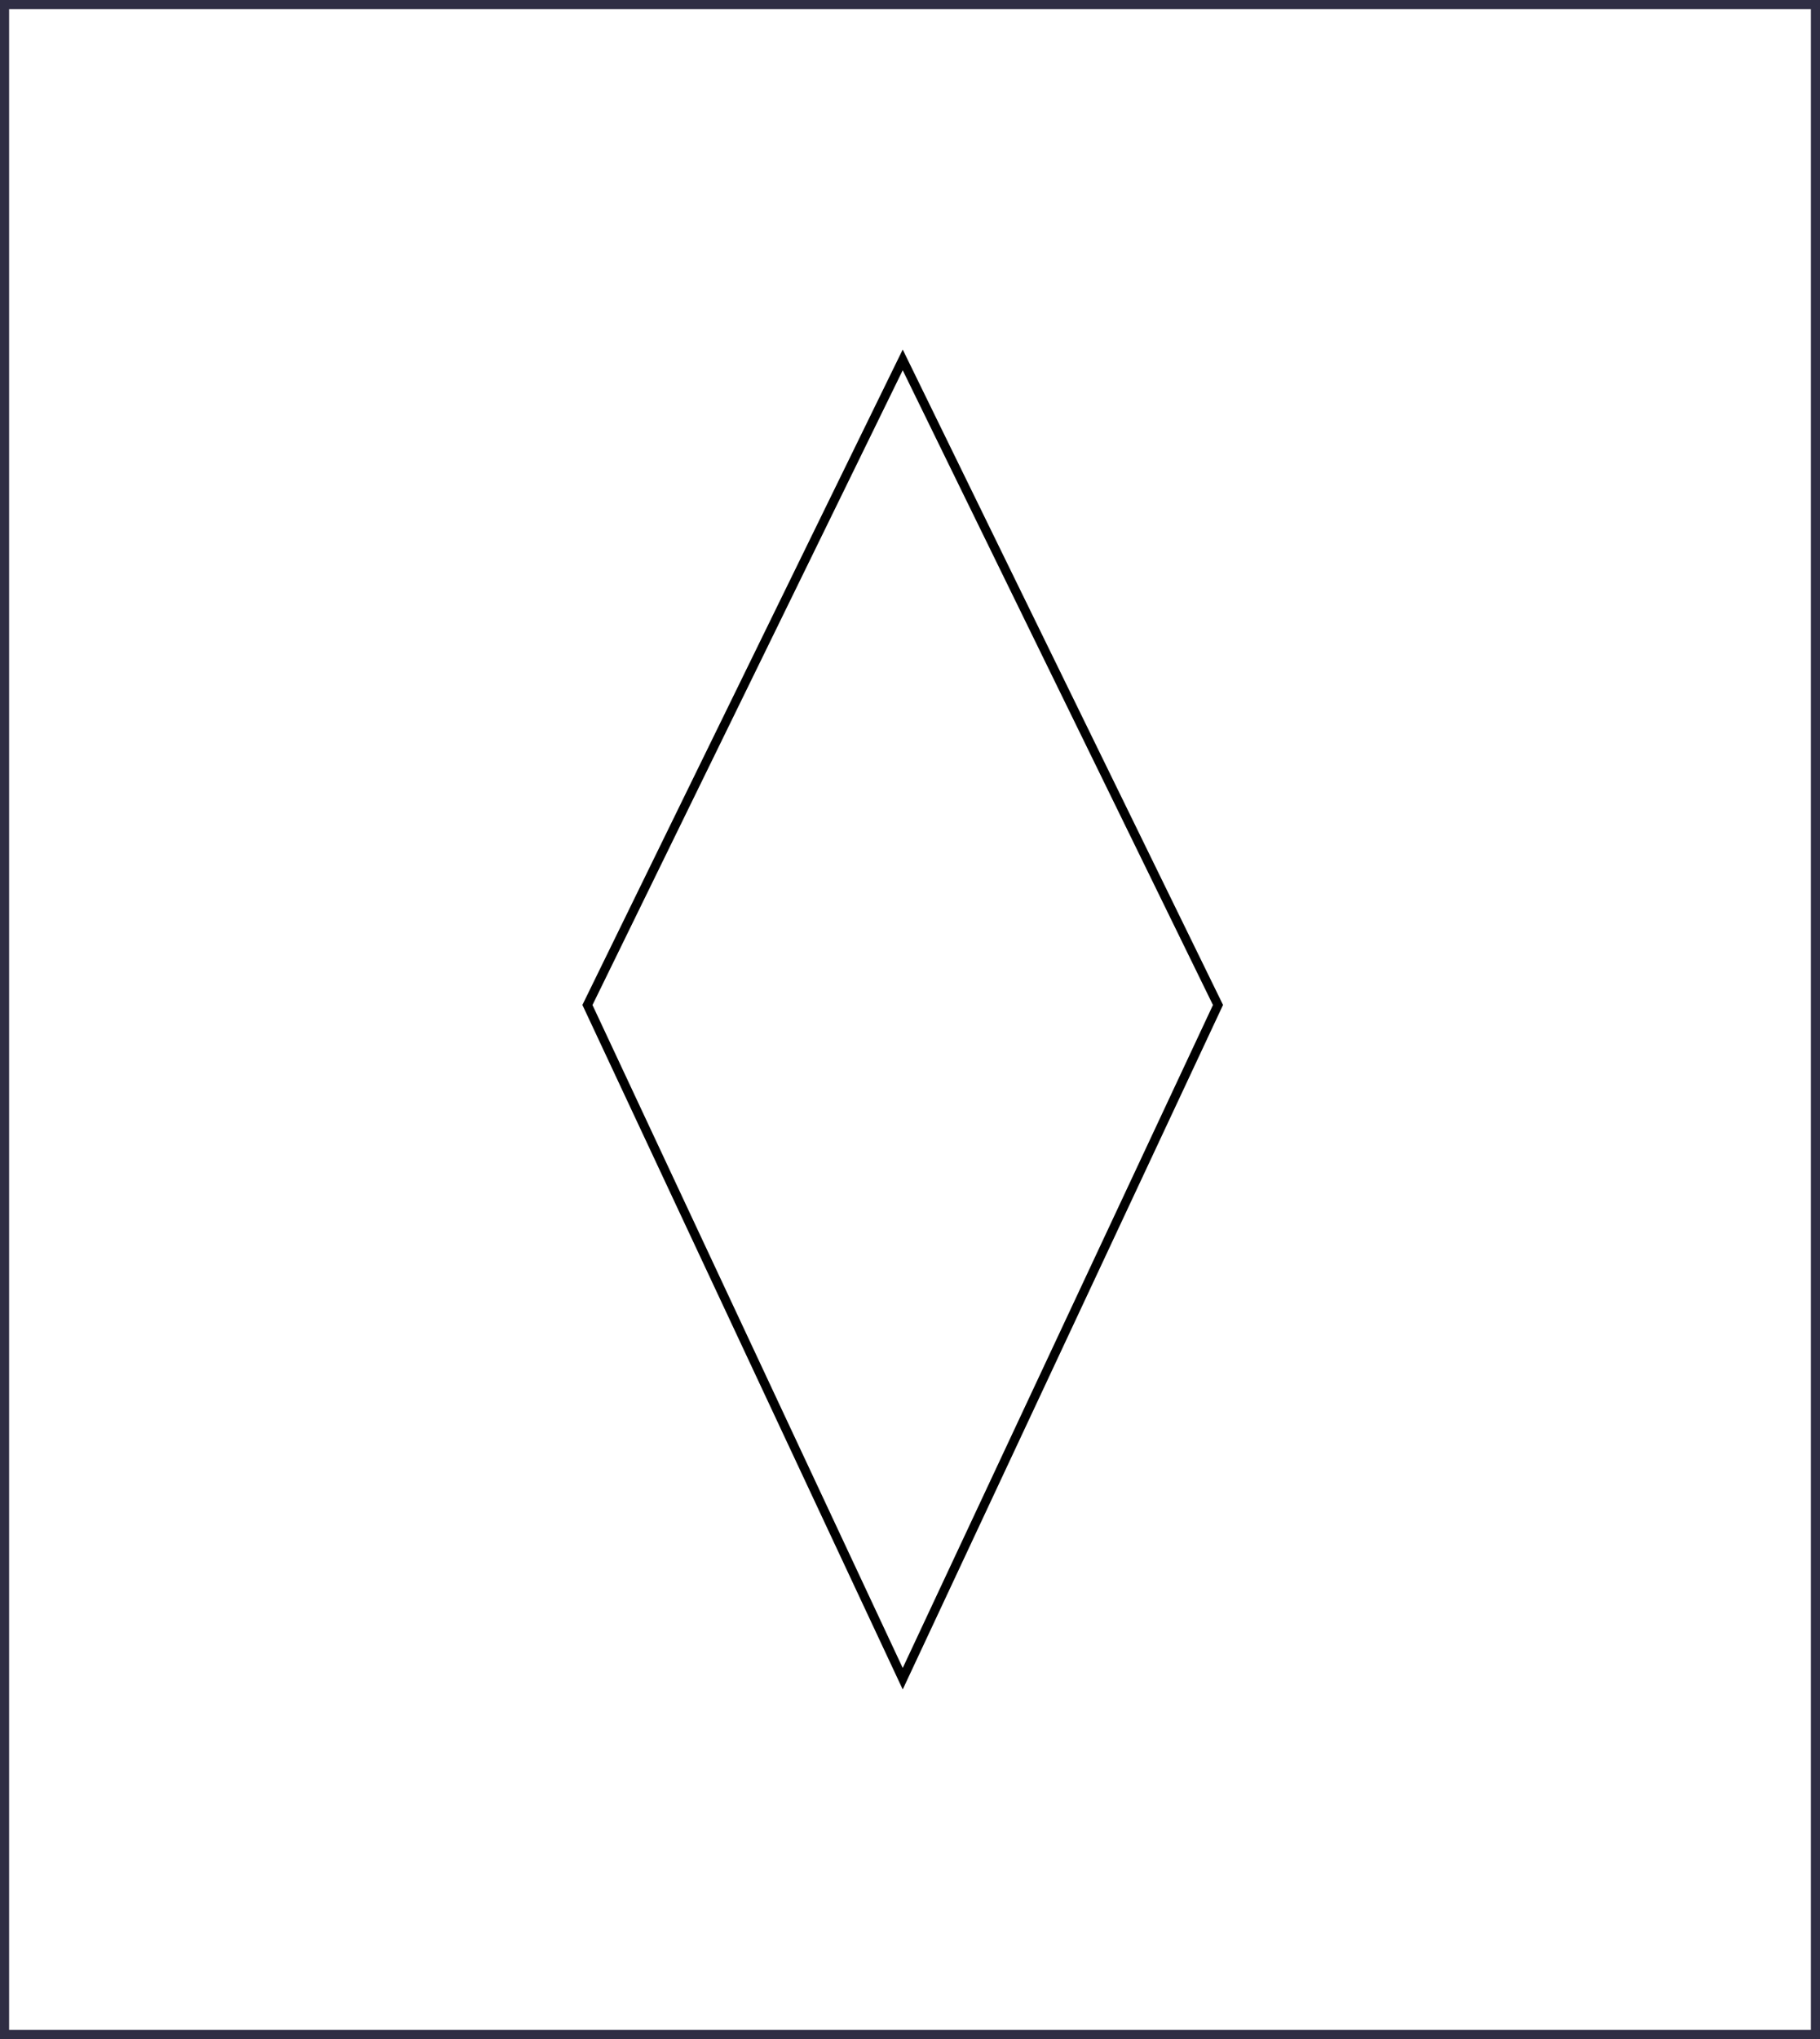 <svg xmlns="http://www.w3.org/2000/svg" width="200" height="224" viewBox="0 0 200 224" fill="none"><rect x="0.5" y="0.5" width="199" height="223" stroke="#2F2E44"></rect><path d="M64.554 110.405L99.2 39.538L133.846 110.405L99.201 184.421L64.554 110.405Z" stroke="black"></path></svg>